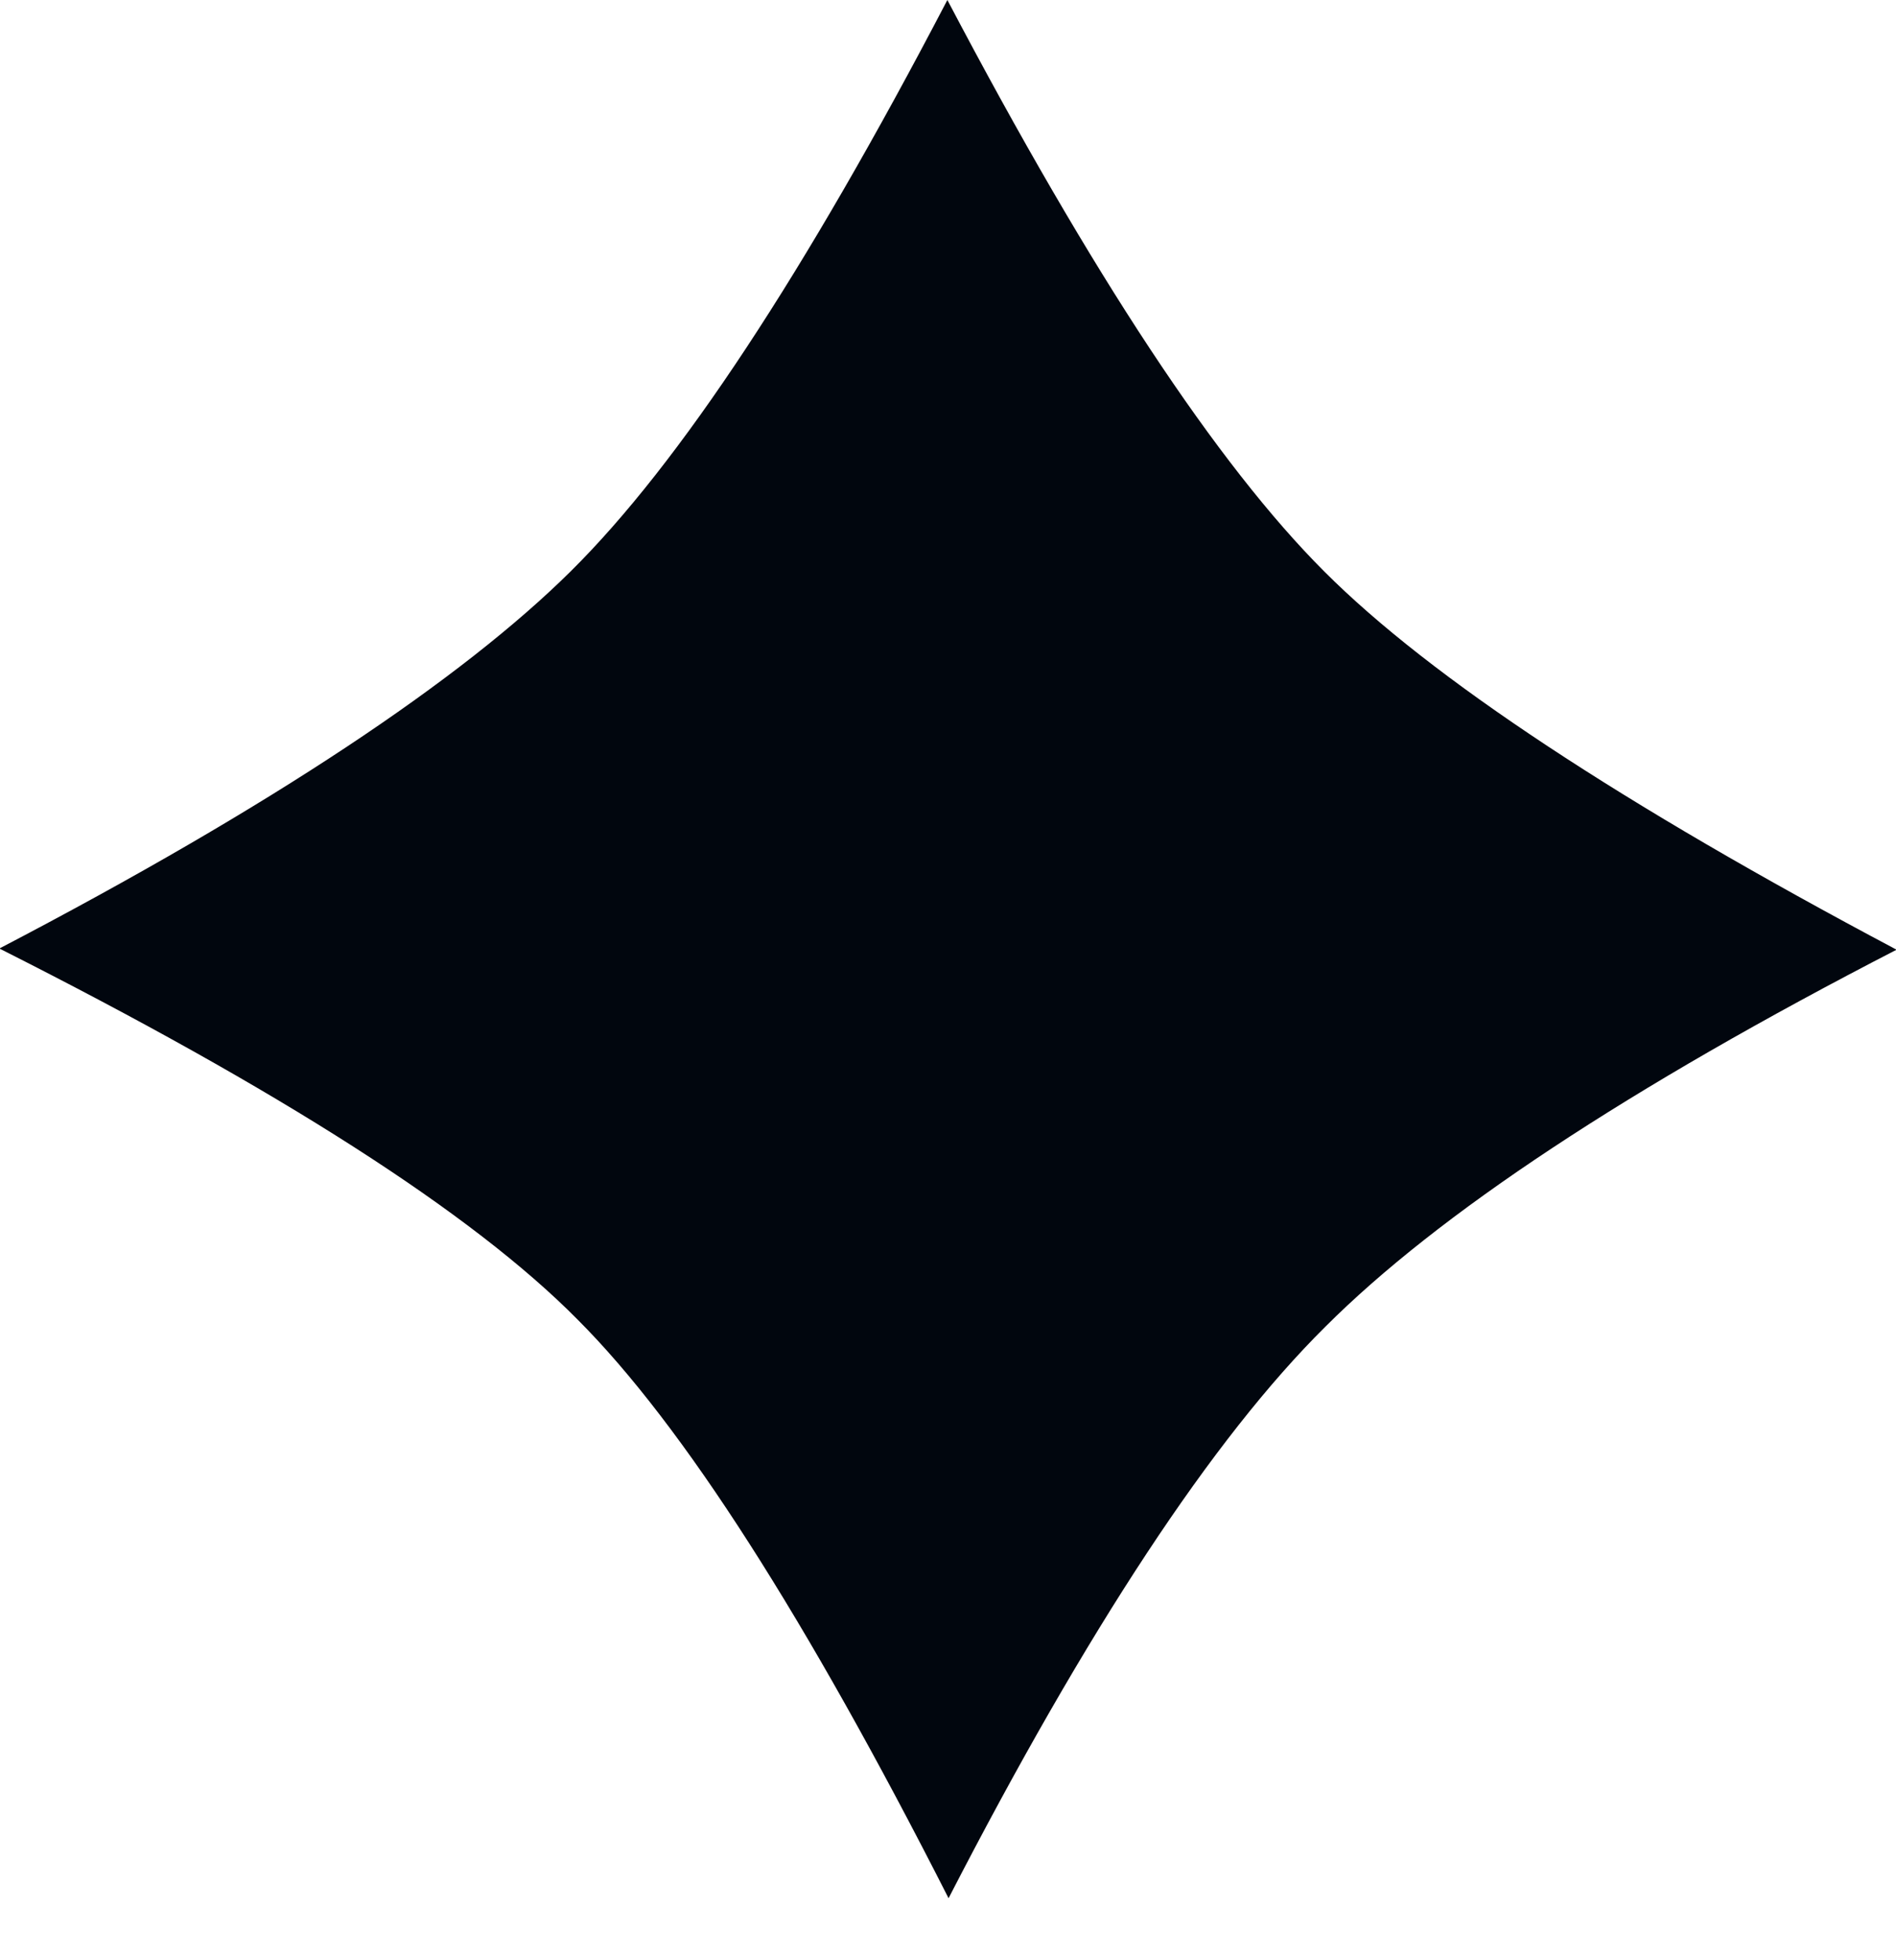 <svg width="30" height="31" viewBox="0 0 30 31" fill="none" xmlns="http://www.w3.org/2000/svg">
<path fill-rule="evenodd" clip-rule="evenodd" d="M20.953 9.037C19.265 7.35 17.278 4.35 14.99 0C12.74 4.312 10.753 7.331 9.028 9.037C7.303 10.744 4.303 12.75 -0.01 15C4.415 17.231 7.471 19.181 9.14 20.869C10.809 22.538 12.759 25.594 15.009 30.019C17.203 25.762 19.19 22.744 20.971 20.981C22.753 19.2 25.753 17.212 30.009 15.019C25.659 12.713 22.64 10.725 20.953 9.037Z" fill="#01060E"/>
</svg>
